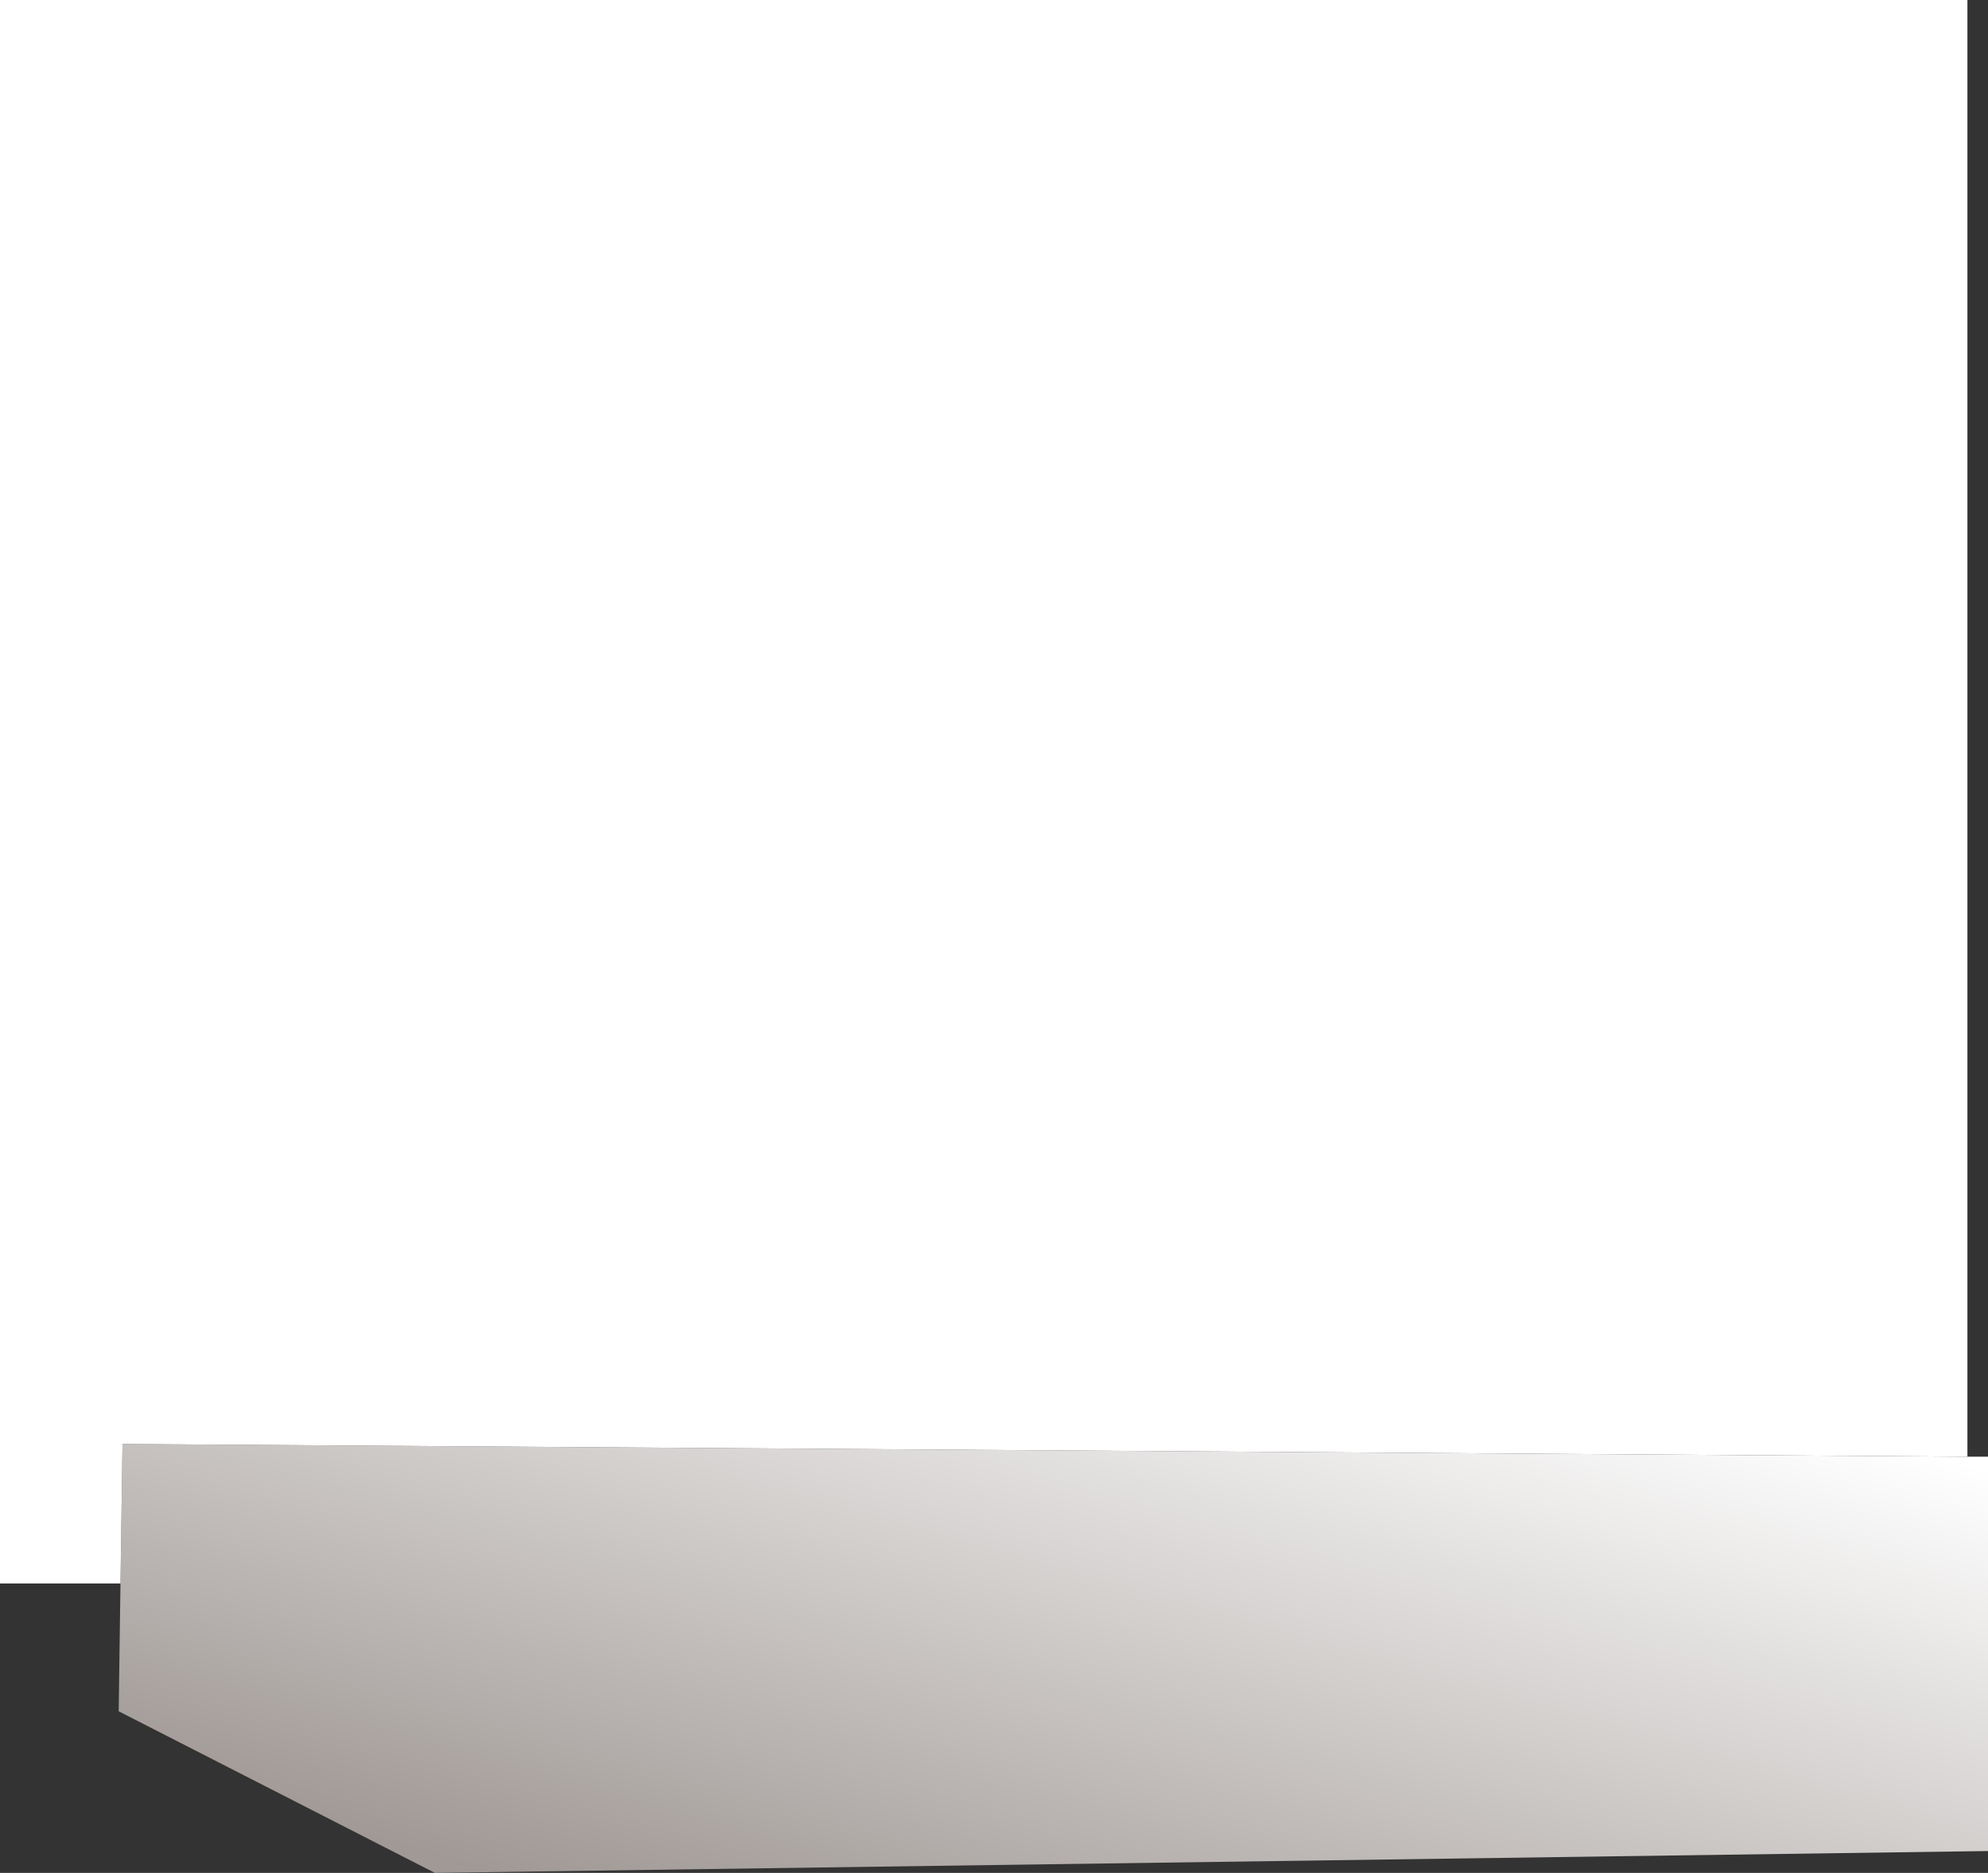 <?xml version="1.0" encoding="UTF-8" standalone="no"?>
<svg xmlns:xlink="http://www.w3.org/1999/xlink" height="368.55px" width="391.1px" xmlns="http://www.w3.org/2000/svg">
  <rect width="100%" height="100%" fill="#333333" stroke="none"/>
  <g transform="matrix(1.0, 0.0, 0.0, 1.0, 2.15, -58.9)">
    <path d="M384.9 345.55 L388.95 345.55 388.95 423.15 83.4 427.45 21.2 395.65 21.55 370.5 21.95 343.05 384.9 345.55" fill="url(#gradient0)" fill-rule="evenodd" stroke="none"/>
    <path d="M21.55 370.5 L-2.15 370.5 -2.15 58.9 384.9 58.9 384.9 345.55 21.95 343.05 21.55 370.5" fill="#ffffff" fill-rule="evenodd" stroke="none"/>
  </g>
  <defs>
    <linearGradient gradientTransform="matrix(-0.027, 0.095, -0.22, -0.062, 206.85, 378.15)" gradientUnits="userSpaceOnUse" id="gradient0" spreadMethod="pad" x1="-819.2" x2="819.2">
      <stop offset="0.016" stop-color="#ffffff"/>
      <stop offset="0.98" stop-color="#a09996"/>
    </linearGradient>
  </defs>
</svg>
